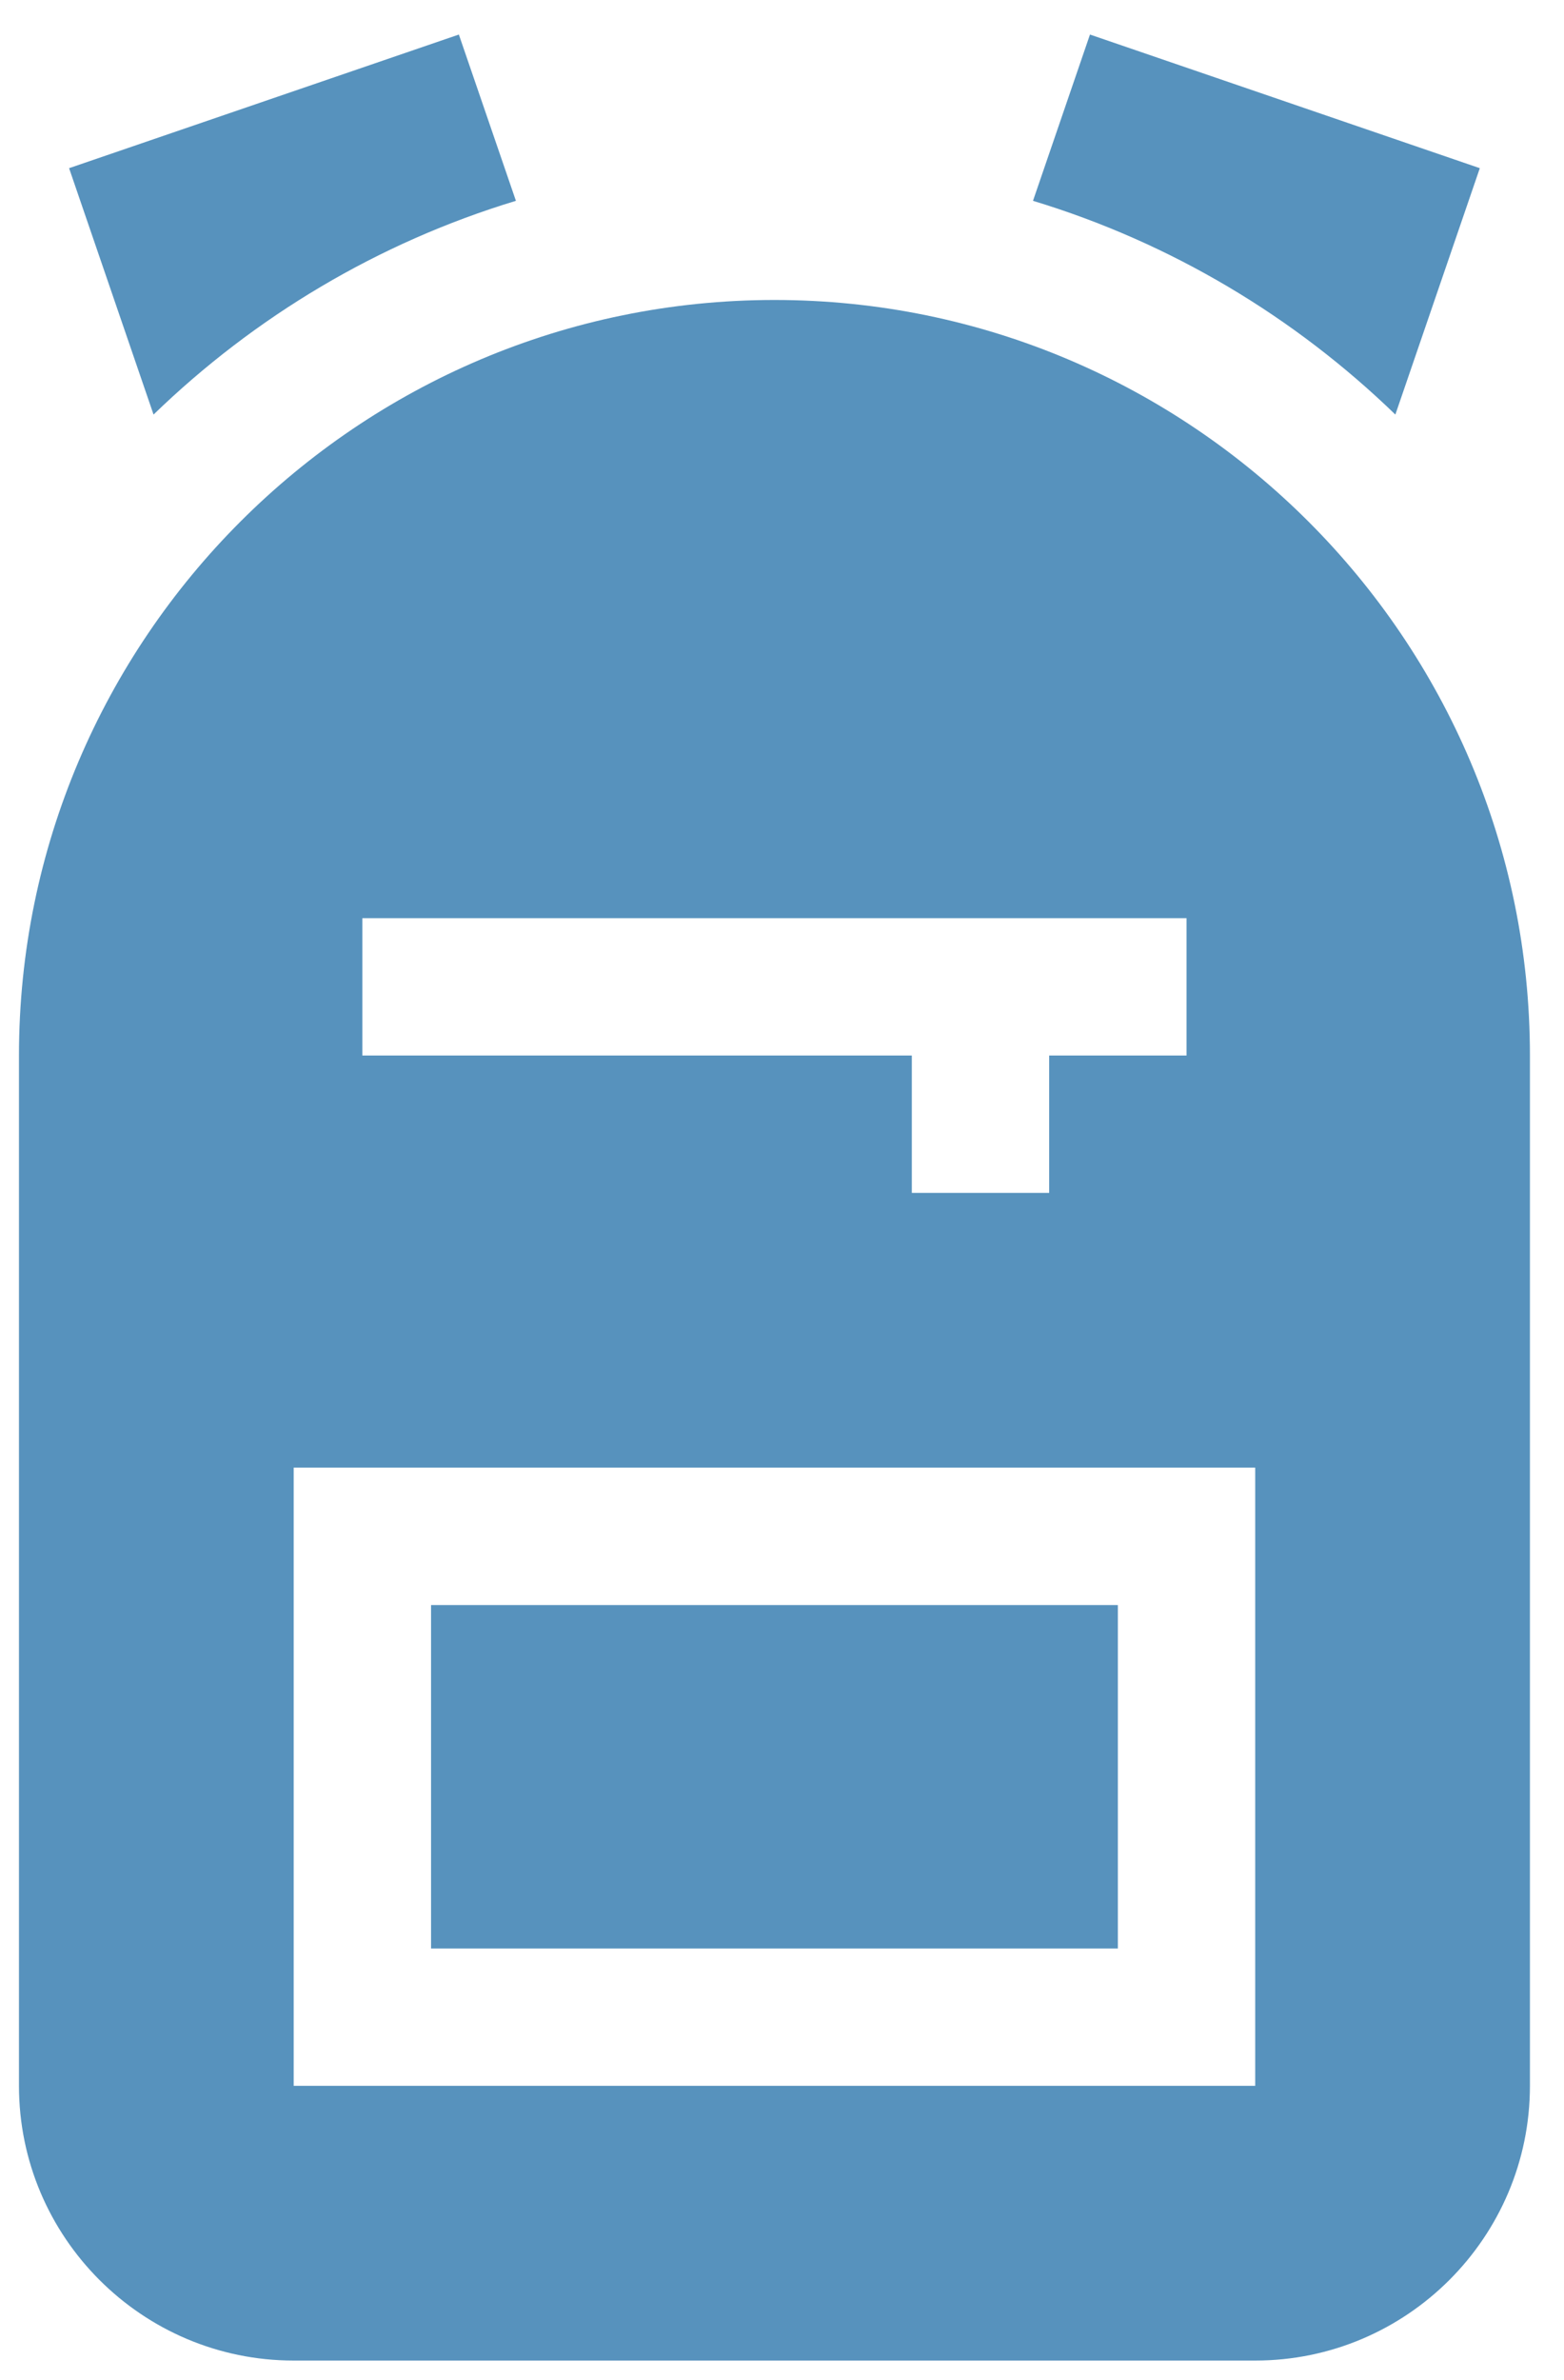 <svg xmlns="http://www.w3.org/2000/svg" width="23" height="35" viewBox="0 0 23 35" fill="none"><g clip-path="url(#clip0_322_687)"><path d="M6.339 23.602H16.439V28.652H6.339V23.602Z" fill="#5792BD"></path><path d="M11.389 4.411C5.263 4.411 0.279 9.395 0.279 15.521V30.671C0.279 32.899 2.091 34.711 4.319 34.711H18.459C20.686 34.711 22.499 32.899 22.499 30.671V15.521C22.499 9.395 17.515 4.411 11.389 4.411ZM5.329 13.501H17.449V15.521H15.429V17.541H13.409V15.521H5.329V13.501ZM18.459 30.671H4.319V21.581H18.459V30.671Z" fill="#5792BD"></path><path d="M21.762 2.473L16.029 0.508L15.191 2.953C17.217 3.567 19.037 4.659 20.52 6.096L21.762 2.473Z" fill="#5792BD"></path><path d="M7.587 2.953L6.748 0.508L1.016 2.473L2.258 6.096C3.741 4.659 5.561 3.567 7.587 2.953Z" fill="#5792BD"></path></g><defs><clipPath id="clip0_322_687"><rect width="22.22" height="34.204" fill="white" transform="translate(0.279 0.508)"></rect></clipPath></defs></svg>